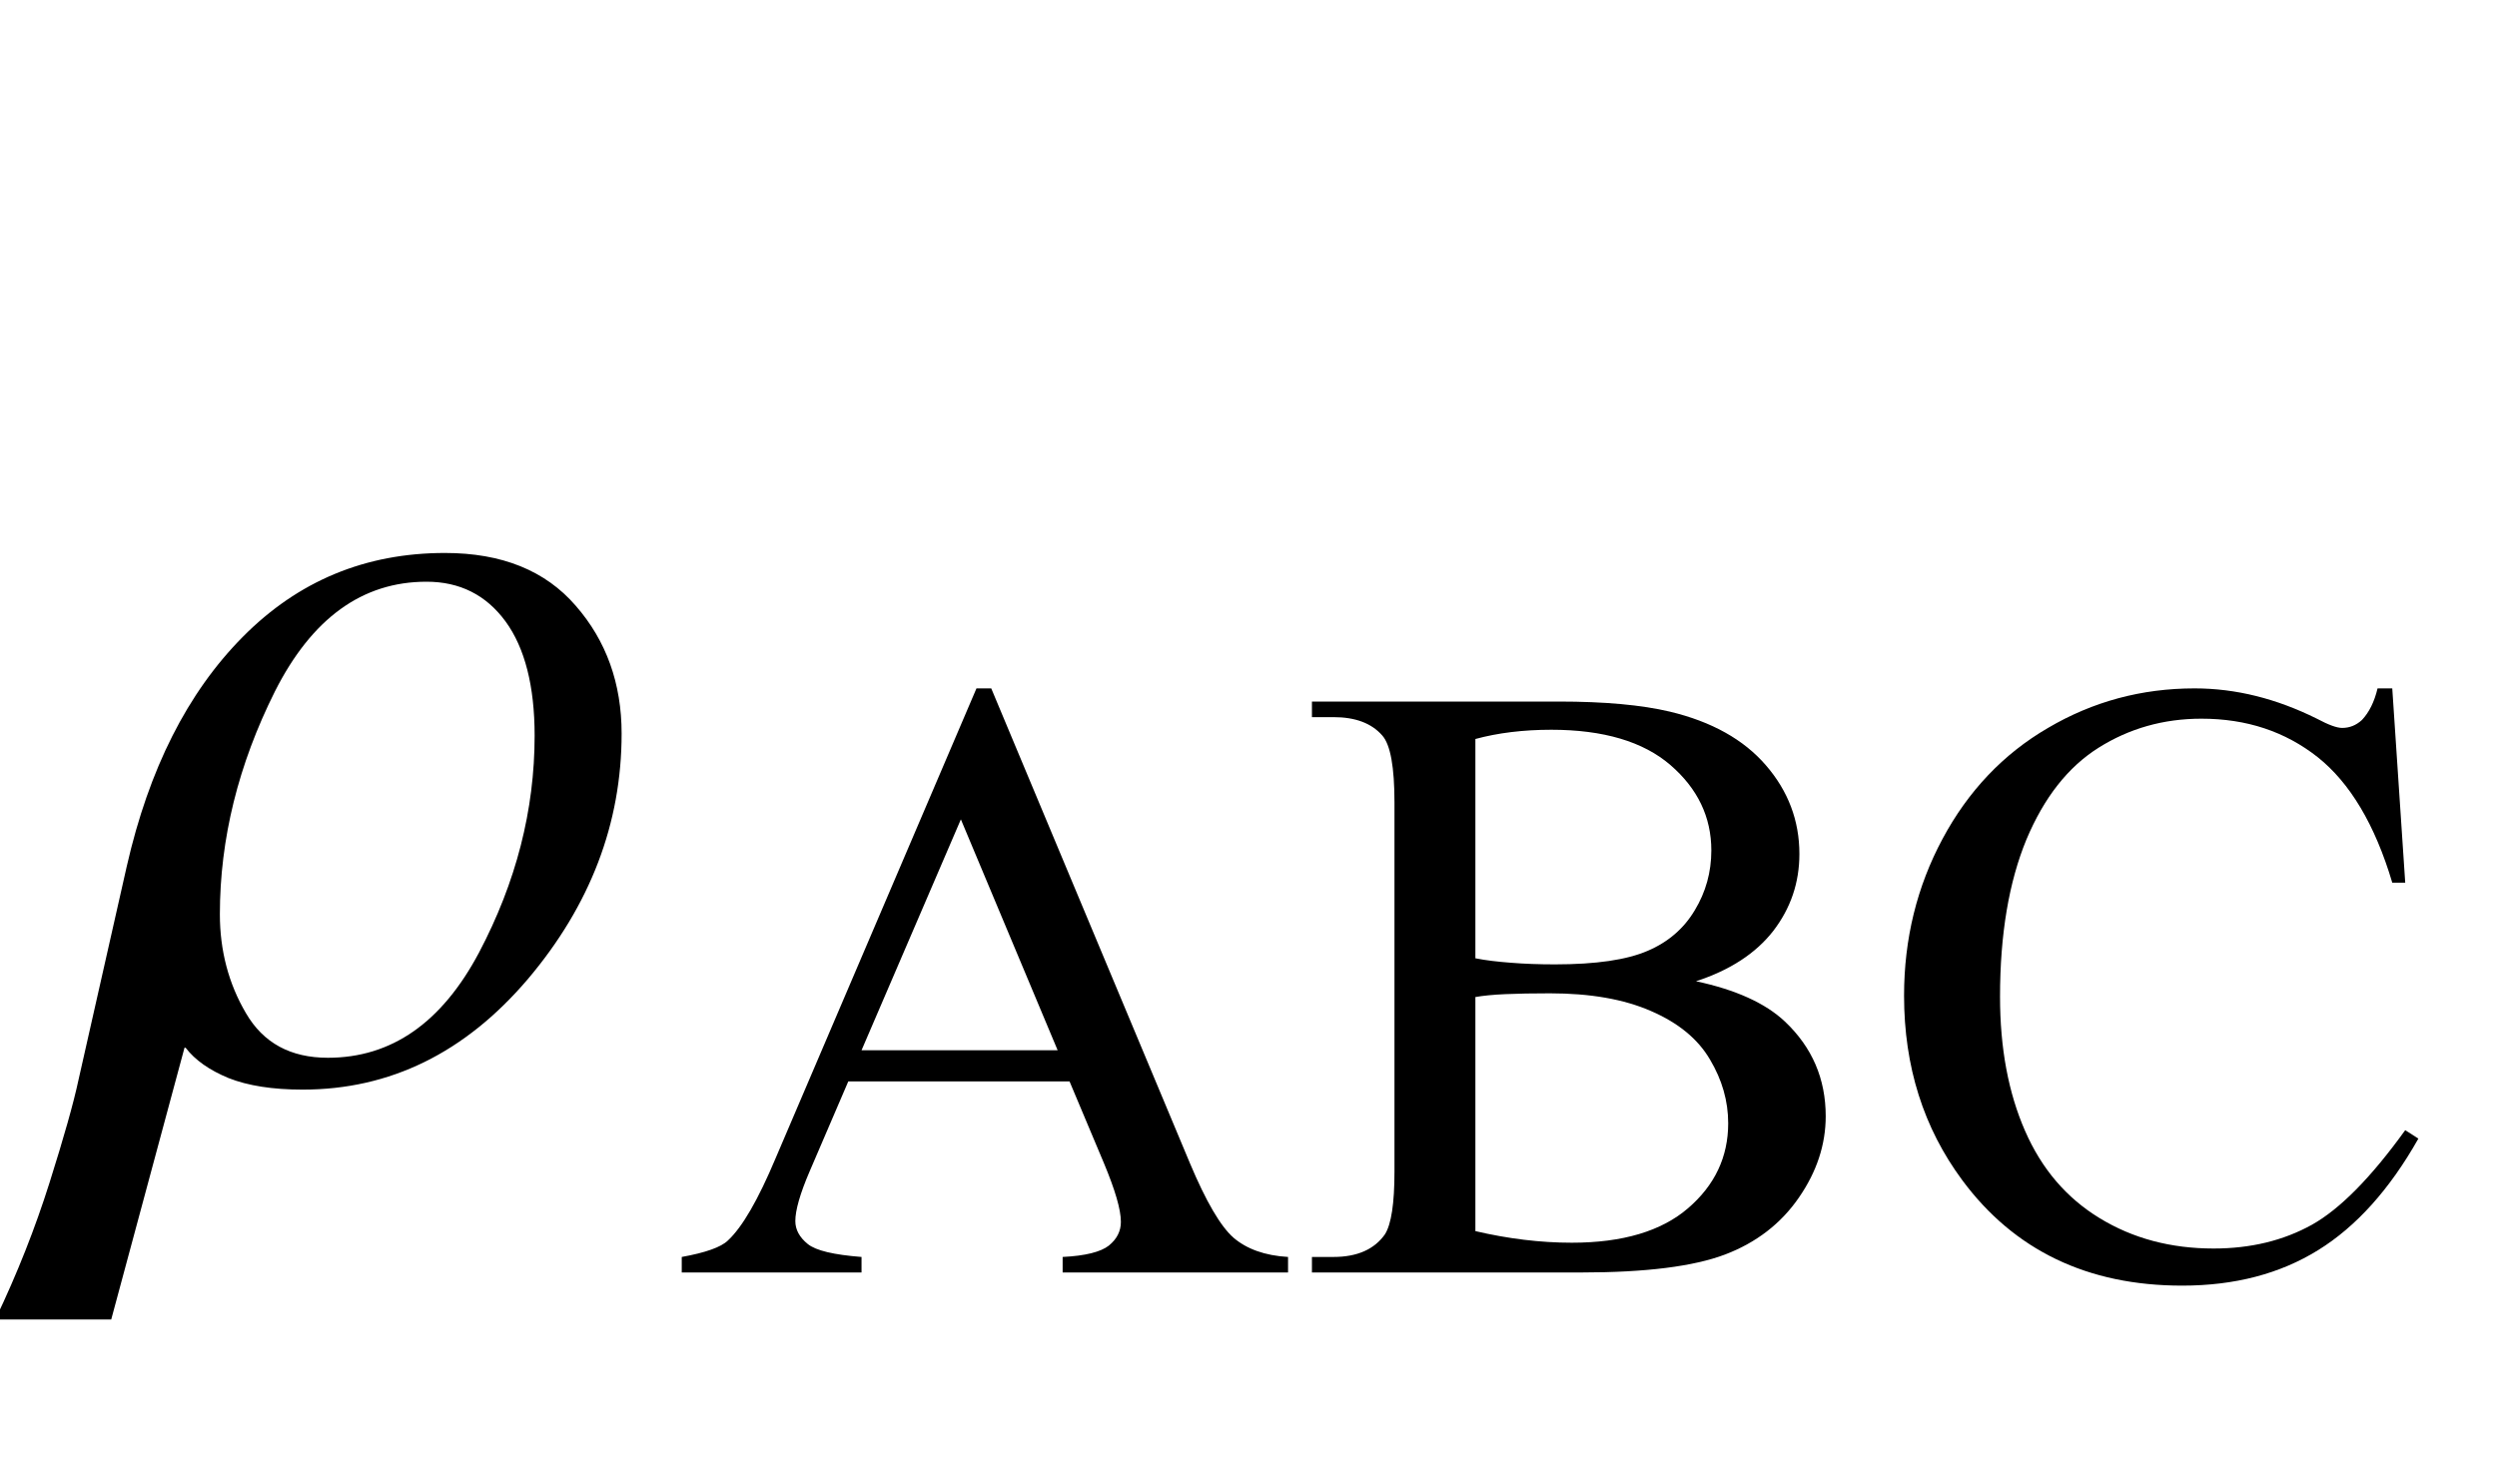 <?xml version="1.0" encoding="UTF-8"?>
<svg xmlns="http://www.w3.org/2000/svg" xmlns:xlink="http://www.w3.org/1999/xlink"  viewBox="0 0 37 22" version="1.1">
<defs>
<g>
<symbol overflow="visible" id="glyph0-0">
<path style="stroke:none;" d="M 1.062 0 L 1.062 -13.598 L 7.438 -13.598 L 7.438 0 Z M 2.125 -1.062 L 6.375 -1.062 L 6.375 -12.535 L 2.125 -12.535 Z M 2.125 -1.062 "/>
</symbol>
<symbol overflow="visible" id="glyph0-1">
<path style="stroke:none;" d="M 8.211 -5.129 C 8.211 -3.797 7.746 -2.582 6.82 -1.488 C 5.891 -0.398 4.781 0.148 3.484 0.148 C 3.039 0.148 2.672 0.09 2.387 -0.023 C 2.102 -0.141 1.891 -0.289 1.75 -0.473 L 1.734 -0.473 L 0.648 3.555 L -1.07 3.555 C -0.742 2.871 -0.477 2.195 -0.266 1.527 C -0.055 0.859 0.09 0.348 0.164 0 L 0.879 -3.164 C 1.207 -4.602 1.777 -5.734 2.598 -6.562 C 3.418 -7.391 4.414 -7.805 5.594 -7.805 C 6.438 -7.805 7.082 -7.543 7.531 -7.023 C 7.984 -6.504 8.211 -5.871 8.211 -5.129 Z M 6.922 -5.098 C 6.922 -5.832 6.777 -6.398 6.492 -6.789 C 6.203 -7.184 5.812 -7.379 5.32 -7.379 C 4.367 -7.379 3.621 -6.836 3.074 -5.754 C 2.531 -4.668 2.258 -3.566 2.258 -2.449 C 2.258 -1.914 2.387 -1.422 2.645 -0.984 C 2.902 -0.543 3.305 -0.324 3.859 -0.324 C 4.801 -0.324 5.547 -0.844 6.098 -1.883 C 6.648 -2.926 6.922 -3.996 6.922 -5.098 Z M 6.922 -5.098 "/>
</symbol>
<symbol overflow="visible" id="glyph1-0">
<path style="stroke:none;" d="M 1.773 0 L 1.773 -7.988 L 8.164 -7.988 L 8.164 0 Z M 1.973 -0.199 L 7.961 -0.199 L 7.961 -7.789 L 1.973 -7.789 Z M 1.973 -0.199 "/>
</symbol>
<symbol overflow="visible" id="glyph1-1">
<path style="stroke:none;" d="M 5.848 -2.832 L 2.57 -2.832 L 1.996 -1.496 C 1.855 -1.168 1.785 -0.922 1.785 -0.762 C 1.785 -0.633 1.848 -0.52 1.969 -0.422 C 2.09 -0.324 2.355 -0.262 2.766 -0.23 L 2.766 0 L 0.102 0 L 0.102 -0.23 C 0.453 -0.293 0.684 -0.375 0.785 -0.473 C 1 -0.672 1.234 -1.078 1.492 -1.691 L 4.469 -8.656 L 4.688 -8.656 L 7.633 -1.617 C 7.871 -1.051 8.086 -0.684 8.277 -0.516 C 8.473 -0.348 8.742 -0.25 9.086 -0.23 L 9.086 0 L 5.746 0 L 5.746 -0.23 C 6.082 -0.246 6.312 -0.305 6.43 -0.398 C 6.551 -0.496 6.609 -0.613 6.609 -0.75 C 6.609 -0.934 6.523 -1.223 6.359 -1.617 Z M 5.672 -3.293 L 4.238 -6.715 L 2.766 -3.293 Z M 5.672 -3.293 "/>
</symbol>
<symbol overflow="visible" id="glyph1-2">
<path style="stroke:none;" d="M 5.902 -4.316 C 6.488 -4.191 6.93 -3.992 7.219 -3.719 C 7.625 -3.336 7.824 -2.867 7.824 -2.316 C 7.824 -1.895 7.691 -1.492 7.426 -1.109 C 7.16 -0.723 6.793 -0.441 6.332 -0.266 C 5.867 -0.09 5.16 0 4.207 0 L 0.211 0 L 0.211 -0.23 L 0.531 -0.23 C 0.883 -0.23 1.137 -0.344 1.293 -0.566 C 1.387 -0.715 1.434 -1.023 1.434 -1.496 L 1.434 -6.965 C 1.434 -7.488 1.375 -7.82 1.254 -7.957 C 1.094 -8.141 0.852 -8.23 0.531 -8.23 L 0.211 -8.23 L 0.211 -8.461 L 3.867 -8.461 C 4.551 -8.461 5.098 -8.41 5.512 -8.312 C 6.133 -8.164 6.609 -7.898 6.938 -7.516 C 7.266 -7.137 7.434 -6.699 7.434 -6.203 C 7.434 -5.777 7.305 -5.398 7.047 -5.062 C 6.789 -4.73 6.406 -4.48 5.902 -4.316 Z M 2.633 -4.656 C 2.789 -4.625 2.965 -4.605 3.16 -4.59 C 3.359 -4.574 3.574 -4.566 3.812 -4.566 C 4.422 -4.566 4.875 -4.633 5.184 -4.766 C 5.488 -4.895 5.723 -5.098 5.883 -5.367 C 6.047 -5.637 6.129 -5.934 6.129 -6.254 C 6.129 -6.75 5.926 -7.172 5.523 -7.52 C 5.121 -7.867 4.531 -8.043 3.758 -8.043 C 3.34 -8.043 2.965 -7.996 2.633 -7.906 Z M 2.633 -0.613 C 3.117 -0.5 3.594 -0.441 4.062 -0.441 C 4.816 -0.441 5.391 -0.613 5.785 -0.953 C 6.18 -1.293 6.379 -1.711 6.379 -2.211 C 6.379 -2.539 6.289 -2.855 6.109 -3.156 C 5.93 -3.461 5.641 -3.699 5.234 -3.875 C 4.832 -4.051 4.332 -4.137 3.738 -4.137 C 3.48 -4.137 3.258 -4.133 3.078 -4.125 C 2.895 -4.117 2.746 -4.102 2.633 -4.082 Z M 2.633 -0.613 "/>
</symbol>
<symbol overflow="visible" id="glyph1-3">
<path style="stroke:none;" d="M 7.695 -8.656 L 7.887 -5.777 L 7.695 -5.777 C 7.438 -6.641 7.066 -7.258 6.59 -7.637 C 6.109 -8.016 5.539 -8.207 4.867 -8.207 C 4.305 -8.207 3.797 -8.062 3.344 -7.777 C 2.891 -7.492 2.535 -7.039 2.273 -6.414 C 2.016 -5.789 1.883 -5.016 1.883 -4.086 C 1.883 -3.32 2.008 -2.66 2.254 -2.098 C 2.5 -1.535 2.867 -1.105 3.359 -0.805 C 3.852 -0.504 4.414 -0.355 5.047 -0.355 C 5.598 -0.355 6.082 -0.473 6.504 -0.707 C 6.922 -0.941 7.383 -1.41 7.887 -2.109 L 8.082 -1.984 C 7.656 -1.23 7.16 -0.68 6.598 -0.332 C 6.031 0.02 5.359 0.195 4.582 0.195 C 3.18 0.195 2.094 -0.328 1.324 -1.367 C 0.75 -2.141 0.461 -3.051 0.461 -4.102 C 0.461 -4.945 0.652 -5.719 1.031 -6.426 C 1.41 -7.133 1.93 -7.684 2.594 -8.07 C 3.258 -8.461 3.98 -8.656 4.766 -8.656 C 5.379 -8.656 5.98 -8.504 6.578 -8.207 C 6.754 -8.113 6.875 -8.07 6.953 -8.07 C 7.062 -8.07 7.16 -8.109 7.246 -8.188 C 7.352 -8.301 7.43 -8.457 7.477 -8.656 Z M 7.695 -8.656 "/>
</symbol>
</g>
</defs>
<g id="surface2985">
<g style="fill:rgb(0%,0%,0%);fill-opacity:1;">
  <use xlink:href="#glyph0-1" x="1" y="16"/>
</g>
<g style="fill:rgb(0%,0%,0%);fill-opacity:1;">
  <use xlink:href="#glyph1-1" x="10" y="18.858"/>
  <use xlink:href="#glyph1-2" x="19.229" y="18.858"/>
  <use xlink:href="#glyph1-3" x="27.753" y="18.858"/>
</g>
</g>
</svg>